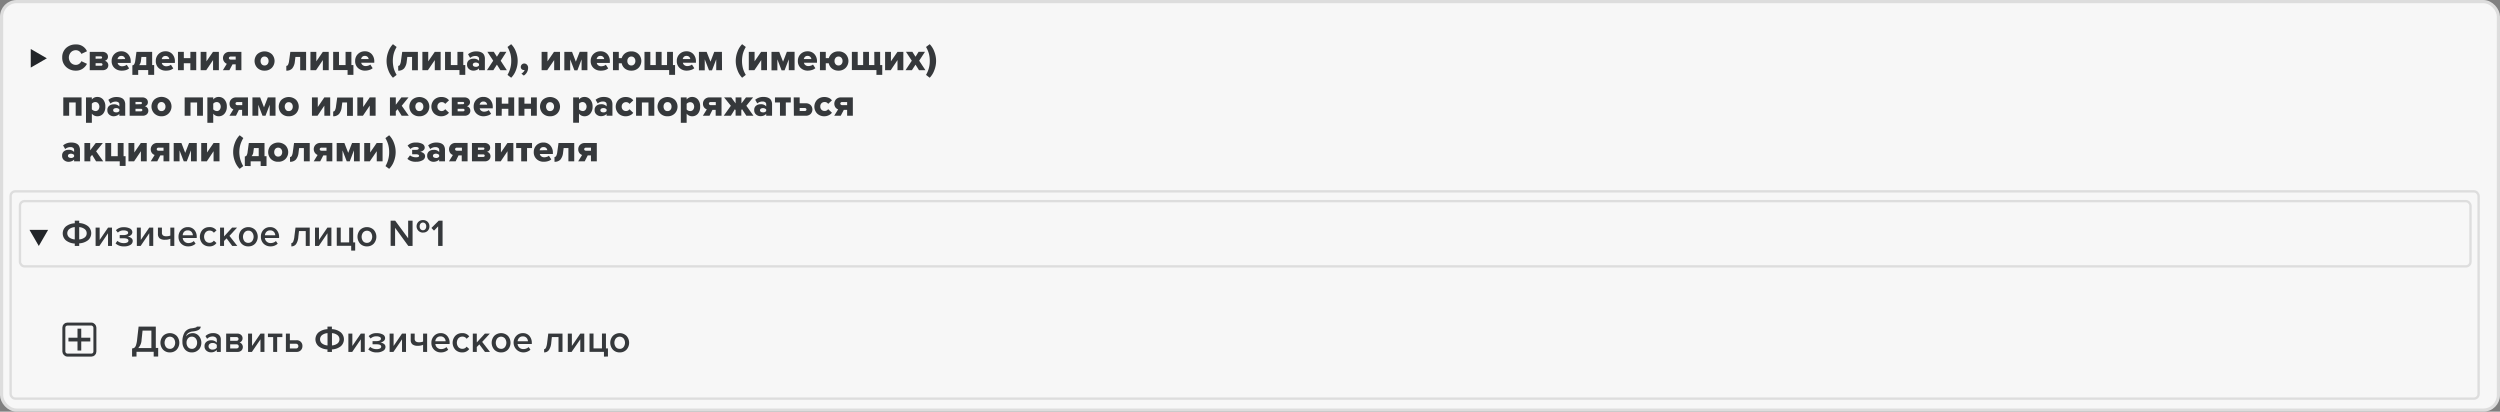 <svg xmlns="http://www.w3.org/2000/svg" viewBox="0 0 1053.56 173.5"><rect x="0" y="0" width="1053.56" height="173.5" fill="#808080" stroke="none"/><defs><style>.cls-1{fill:#f7f7f7;stroke-width:1.34px;}.cls-1,.cls-6{stroke:#ddd;}.cls-1,.cls-4,.cls-6{stroke-miterlimit:10;}.cls-2,.cls-5{fill:#35383b;}.cls-3{fill:#222529;}.cls-3,.cls-5{fill-rule:evenodd;}.cls-4,.cls-6{fill:none;}.cls-4{stroke:#35383b;stroke-width:1.25px;}</style></defs><g id="Layer_2" data-name="Layer 2"><g id="Layer_2-2" data-name="Layer 2"><rect class="cls-1" x="0.67" y="0.67" width="1052.22" height="172.16" rx="6.34"/><path class="cls-2" d="M32,29.77a5.8,5.8,0,0,1-4.13-1.55,5.19,5.19,0,0,1-1.65-4,5.25,5.25,0,0,1,1.64-4A5.84,5.84,0,0,1,32,18.73a4.85,4.85,0,0,1,4.65,2.86l-2.36,1.12a2.53,2.53,0,0,0-.91-1.1A2.32,2.32,0,0,0,32,21.16a2.82,2.82,0,0,0-2.14.89,3.3,3.3,0,0,0,0,4.4,2.82,2.82,0,0,0,2.14.89,2.32,2.32,0,0,0,1.38-.45,2.55,2.55,0,0,0,.91-1.11l2.36,1.12a5.45,5.45,0,0,1-1.75,2A4.83,4.83,0,0,1,32,29.77Z"/><path class="cls-2" d="M43.22,29.58h-5.4V21.85h5.25a2.55,2.55,0,0,1,1.8.59,1.86,1.86,0,0,1,.63,1.39A1.77,1.77,0,0,1,45.14,25a1.86,1.86,0,0,1-1,.64,1.76,1.76,0,0,1,1.08.65,1.9,1.9,0,0,1,.42,1.22A2,2,0,0,1,45,29,2.56,2.56,0,0,1,43.22,29.58Zm-.72-4.87a.53.53,0,0,0,.38-.13.45.45,0,0,0,.14-.35.43.43,0,0,0-.14-.35.53.53,0,0,0-.38-.13H40.29v1Zm.09,3a.68.68,0,0,0,.44-.14.53.53,0,0,0,0-.78.63.63,0,0,0-.44-.15h-2.3v1.07Z"/><path class="cls-2" d="M51.25,29.77a4.29,4.29,0,0,1-3-1.11,3.84,3.84,0,0,1-1.2-3,3.94,3.94,0,0,1,1.16-2.88,4,4,0,0,1,3-1.16A3.72,3.72,0,0,1,54,22.83,4.39,4.39,0,0,1,55.09,26v.53H49.58a1.63,1.63,0,0,0,.63,1,2,2,0,0,0,1.31.4,3.55,3.55,0,0,0,1-.18,2.25,2.25,0,0,0,.89-.47l1,1.53a3.68,3.68,0,0,1-1.43.76A6,6,0,0,1,51.25,29.77Zm1.49-4.88a1.7,1.7,0,0,0-.45-.92,1.52,1.52,0,0,0-1.15-.41A1.47,1.47,0,0,0,50,24a1.89,1.89,0,0,0-.48.93Z"/><path class="cls-2" d="M55.78,31.54v-4a1,1,0,0,0,.76-.43A4.11,4.11,0,0,0,57,25.56l.51-3.71h6.61v5.58h.85v4.11H62.46v-2H58.24v2ZM59.6,24l-.21,1.65a3,3,0,0,1-.75,1.79h3V24Z"/><path class="cls-2" d="M69.86,29.77a4.29,4.29,0,0,1-3-1.11,3.84,3.84,0,0,1-1.2-3,3.94,3.94,0,0,1,1.16-2.88,4,4,0,0,1,2.95-1.16,3.72,3.72,0,0,1,2.85,1.17A4.39,4.39,0,0,1,73.7,26v.53H68.19a1.58,1.58,0,0,0,.63,1,2,2,0,0,0,1.31.4,3.55,3.55,0,0,0,1-.18,2.25,2.25,0,0,0,.89-.47l1,1.53a3.75,3.75,0,0,1-1.43.76A6.14,6.14,0,0,1,69.86,29.77Zm1.48-4.88A1.62,1.62,0,0,0,70.9,24a1.53,1.53,0,0,0-1.16-.41,1.44,1.44,0,0,0-1.1.4,1.74,1.74,0,0,0-.48.93Z"/><path class="cls-2" d="M77.46,29.58H75V21.85h2.47V24.5h2.76V21.85h2.47v7.73H80.22V26.65H77.46Z"/><path class="cls-2" d="M86.91,29.58H84.56V21.85H87v4l2.76-4h2.48v7.73H89.79V25.32Z"/><path class="cls-2" d="M96.67,29.58H93.92l1.66-2.69a2.64,2.64,0,0,1-.85-4.28,2.75,2.75,0,0,1,2-.76h5v7.73H99.33V27.1H98Zm.55-4.47h2.11V23.83H97.22a.77.77,0,0,0-.55.19.57.57,0,0,0-.21.45.59.59,0,0,0,.21.47A.86.86,0,0,0,97.22,25.11Z"/><path class="cls-2" d="M111.49,29.77a4.08,4.08,0,0,1-3.06-1.19,4.17,4.17,0,0,1,0-5.75,4.6,4.6,0,0,1,6.13,0,4.17,4.17,0,0,1,0,5.75A4.09,4.09,0,0,1,111.49,29.77Zm-1.23-2.71a1.52,1.52,0,0,0,1.23.53,1.57,1.57,0,0,0,1.24-.53,2,2,0,0,0,.45-1.36,2,2,0,0,0-.45-1.33,1.55,1.55,0,0,0-1.24-.54,1.5,1.5,0,0,0-1.23.54,2,2,0,0,0-.44,1.33A2.09,2.09,0,0,0,110.26,27.06Z"/><path class="cls-2" d="M120.66,29.77v-2a.84.84,0,0,0,.73-.49,4.94,4.94,0,0,0,.45-1.7l.51-3.71H129v7.73H126.5V24h-2l-.24,1.89a5.48,5.48,0,0,1-1.1,2.93A3.12,3.12,0,0,1,120.66,29.77Z"/><path class="cls-2" d="M133.18,29.58h-2.35V21.85h2.47v4l2.75-4h2.48v7.73h-2.47V25.32Z"/><path class="cls-2" d="M146.48,31.54v-2H140.4V21.85h2.46v5.58h2.77V21.85h2.46v5.58h.85v4.11Z"/><path class="cls-2" d="M153.87,29.77a4.26,4.26,0,0,1-3-1.11,3.84,3.84,0,0,1-1.2-3,3.91,3.91,0,0,1,1.16-2.88,4,4,0,0,1,2.95-1.16,3.75,3.75,0,0,1,2.85,1.17,4.43,4.43,0,0,1,1.1,3.13v.53h-5.5a1.57,1.57,0,0,0,.62,1,2,2,0,0,0,1.31.4,3.49,3.49,0,0,0,1-.18,2.25,2.25,0,0,0,.89-.47l1,1.53a3.68,3.68,0,0,1-1.43.76A6,6,0,0,1,153.87,29.77Zm1.49-4.88a1.57,1.57,0,0,0-.45-.92,1.52,1.52,0,0,0-1.15-.41,1.47,1.47,0,0,0-1.11.4,1.89,1.89,0,0,0-.48.93Z"/><path class="cls-2" d="M167.15,31.56l-1.55,1.2a8.8,8.8,0,0,1-1.95-3.17,10.67,10.67,0,0,1,0-7.81,8.76,8.76,0,0,1,1.95-3.16l1.55,1.18a11.75,11.75,0,0,0-1.22,2.82,12.55,12.55,0,0,0,0,6.13A11.36,11.36,0,0,0,167.15,31.56Z"/><path class="cls-2" d="M167.81,29.77v-2a.84.84,0,0,0,.73-.49,4.94,4.94,0,0,0,.45-1.7l.51-3.71h6.61v7.73h-2.46V24h-2l-.24,1.89a5.48,5.48,0,0,1-1.1,2.93A3.12,3.12,0,0,1,167.81,29.77Z"/><path class="cls-2" d="M180.33,29.58H178V21.85h2.47v4l2.75-4h2.48v7.73h-2.47V25.32Z"/><path class="cls-2" d="M193.63,31.54v-2h-6.08V21.85H190v5.58h2.77V21.85h2.47v5.58h.84v4.11Z"/><path class="cls-2" d="M204.33,29.58h-2.46v-.77a2.49,2.49,0,0,1-1,.69,3.54,3.54,0,0,1-1.38.27,2.82,2.82,0,0,1-1.83-.67,2.28,2.28,0,0,1-.83-1.88,2.21,2.21,0,0,1,.8-1.88,3,3,0,0,1,1.86-.6,2.9,2.9,0,0,1,2.4.9v-.93a1,1,0,0,0-.42-.81,1.85,1.85,0,0,0-1.15-.31,3.26,3.26,0,0,0-2.19.82l-.88-1.55a5.22,5.22,0,0,1,3.5-1.2,5.84,5.84,0,0,1,1.36.15,3.56,3.56,0,0,1,1.13.49,2.22,2.22,0,0,1,.82,1,3.52,3.52,0,0,1,.29,1.48Zm-3.84-1.43a1.55,1.55,0,0,0,1.38-.56V26.9a1.94,1.94,0,0,0-2.26-.31.77.77,0,0,0-.35.67.75.75,0,0,0,.35.66A1.62,1.62,0,0,0,200.49,28.15Z"/><path class="cls-2" d="M213.6,29.58h-2.71l-1.48-2.34-1.51,2.34h-2.69l2.64-4-2.48-3.76h2.71l1.33,2.09,1.31-2.09h2.7L211,25.61Z"/><path class="cls-2" d="M215.42,32.76l-1.55-1.2a11.46,11.46,0,0,0,1.58-5.87,11.64,11.64,0,0,0-.37-3.07,12.11,12.11,0,0,0-1.21-2.82l1.55-1.18a8.76,8.76,0,0,1,2,3.16,10.67,10.67,0,0,1,0,7.81A8.8,8.8,0,0,1,215.42,32.76Z"/><path class="cls-2" d="M222.56,28.6a3.85,3.85,0,0,1-1.83,3.25l-1-.83a3.12,3.12,0,0,0,.82-.66,2.52,2.52,0,0,0,.54-.86,2,2,0,0,1-.37,0,1.21,1.21,0,0,1-.89-.36,1.31,1.31,0,0,1-.36-.95,1.43,1.43,0,0,1,.44-1,1.39,1.39,0,0,1,1-.43,1.56,1.56,0,0,1,1.15.5A1.83,1.83,0,0,1,222.56,28.6Z"/><path class="cls-2" d="M230.61,29.58h-2.36V21.85h2.47v4l2.75-4H236v7.73h-2.46V25.32Z"/><path class="cls-2" d="M247.55,29.58H245.1V25l-1.77,4.63h-1.27L240.29,25v4.63h-2.47V21.85h3.25L242.68,26l1.62-4.17h3.25Z"/><path class="cls-2" d="M253.13,29.77a4.28,4.28,0,0,1-3-1.11,3.84,3.84,0,0,1-1.2-3,3.94,3.94,0,0,1,1.16-2.88,4,4,0,0,1,3-1.16,3.75,3.75,0,0,1,2.85,1.17A4.43,4.43,0,0,1,257,26v.53h-5.5a1.57,1.57,0,0,0,.62,1,2,2,0,0,0,1.31.4,3.61,3.61,0,0,0,1-.18,2.2,2.2,0,0,0,.88-.47l1,1.53a3.68,3.68,0,0,1-1.43.76A6,6,0,0,1,253.13,29.77Zm1.49-4.88a1.57,1.57,0,0,0-.45-.92,1.51,1.51,0,0,0-1.15-.41,1.43,1.43,0,0,0-1.1.4,1.74,1.74,0,0,0-.48.93Z"/><path class="cls-2" d="M266.06,29.77a4.22,4.22,0,0,1-2.72-.87A3.82,3.82,0,0,1,262,26.65h-1.22v2.93h-2.46V21.85h2.46V24.5H262a4,4,0,0,1,1.44-2.05,4.24,4.24,0,0,1,2.61-.79,4.11,4.11,0,0,1,3.07,1.17,4.17,4.17,0,0,1,0,5.75A4.09,4.09,0,0,1,266.06,29.77Zm-1.23-2.71a1.54,1.54,0,0,0,1.23.53,1.56,1.56,0,0,0,1.24-.53,2.05,2.05,0,0,0,.46-1.36,2,2,0,0,0-.46-1.33,1.54,1.54,0,0,0-1.24-.54,1.52,1.52,0,0,0-1.23.54,2,2,0,0,0-.45,1.33A2,2,0,0,0,264.83,27.06Z"/><path class="cls-2" d="M281.13,21.85h2.47v5.58h.89v4.11H282v-2h-10.4V21.85h2.47v5.58h2.29V21.85h2.46v5.58h2.27Z"/><path class="cls-2" d="M289.42,29.77a4.26,4.26,0,0,1-3-1.11,3.84,3.84,0,0,1-1.2-3,3.91,3.91,0,0,1,1.16-2.88,4,4,0,0,1,2.95-1.16,3.75,3.75,0,0,1,2.85,1.17,4.43,4.43,0,0,1,1.1,3.13v.53h-5.5a1.57,1.57,0,0,0,.62,1,2,2,0,0,0,1.31.4,3.49,3.49,0,0,0,1-.18,2.25,2.25,0,0,0,.89-.47l1,1.53a3.68,3.68,0,0,1-1.43.76A6,6,0,0,1,289.42,29.77Zm1.49-4.88a1.57,1.57,0,0,0-.45-.92,1.52,1.52,0,0,0-1.15-.41,1.47,1.47,0,0,0-1.11.4,1.89,1.89,0,0,0-.48.93Z"/><path class="cls-2" d="M304.28,29.58h-2.44V25l-1.78,4.63H298.8L297,25v4.63h-2.46V21.85h3.24L299.42,26,301,21.85h3.24Z"/><path class="cls-2" d="M314.3,31.56l-1.55,1.2a8.8,8.8,0,0,1-1.95-3.17,10.67,10.67,0,0,1,0-7.81,8.76,8.76,0,0,1,1.95-3.16l1.55,1.18a11.36,11.36,0,0,0-1.22,2.82,12.55,12.55,0,0,0,0,6.13A11,11,0,0,0,314.3,31.56Z"/><path class="cls-2" d="M317.92,29.58h-2.36V21.85H318v4l2.75-4h2.48v7.73H320.8V25.32Z"/><path class="cls-2" d="M334.86,29.58h-2.45V25l-1.77,4.63h-1.27L327.6,25v4.63h-2.47V21.85h3.25L330,26l1.61-4.17h3.25Z"/><path class="cls-2" d="M340.44,29.77a4.28,4.28,0,0,1-3-1.11,3.84,3.84,0,0,1-1.2-3,3.94,3.94,0,0,1,1.16-2.88,4,4,0,0,1,2.95-1.16,3.75,3.75,0,0,1,2.85,1.17,4.38,4.38,0,0,1,1.1,3.13v.53h-5.5a1.57,1.57,0,0,0,.62,1,2,2,0,0,0,1.31.4,3.61,3.61,0,0,0,1-.18,2.2,2.2,0,0,0,.88-.47l1,1.53a3.68,3.68,0,0,1-1.43.76A6,6,0,0,1,340.44,29.77Zm1.49-4.88a1.57,1.57,0,0,0-.45-.92,1.51,1.51,0,0,0-1.15-.41,1.43,1.43,0,0,0-1.1.4,1.74,1.74,0,0,0-.48.93Z"/><path class="cls-2" d="M353.37,29.77a4.22,4.22,0,0,1-2.72-.87,3.82,3.82,0,0,1-1.39-2.25H348v2.93h-2.46V21.85H348V24.5h1.28a4,4,0,0,1,1.44-2.05,4.24,4.24,0,0,1,2.61-.79,4.11,4.11,0,0,1,3.07,1.17,4.17,4.17,0,0,1,0,5.75A4.09,4.09,0,0,1,353.37,29.77Zm-1.23-2.71a1.54,1.54,0,0,0,1.23.53,1.56,1.56,0,0,0,1.24-.53,2,2,0,0,0,.46-1.36,2,2,0,0,0-.46-1.33,1.54,1.54,0,0,0-1.24-.54,1.52,1.52,0,0,0-1.23.54,2,2,0,0,0-.45,1.33A2,2,0,0,0,352.14,27.06Z"/><path class="cls-2" d="M368.44,21.85h2.47v5.58h.89v4.11h-2.45v-2H359V21.85h2.46v5.58h2.29V21.85h2.46v5.58h2.27Z"/><path class="cls-2" d="M375.37,29.58H373V21.85h2.46v4l2.76-4h2.47v7.73h-2.46V25.32Z"/><path class="cls-2" d="M390,29.58h-2.71l-1.48-2.34-1.51,2.34h-2.69l2.64-4-2.47-3.76h2.7l1.33,2.09,1.31-2.09h2.7l-2.46,3.76Z"/><path class="cls-2" d="M391.8,32.76l-1.55-1.2a11.36,11.36,0,0,0,1.58-5.87,11.64,11.64,0,0,0-.37-3.07,12.11,12.11,0,0,0-1.21-2.82l1.55-1.18a8.76,8.76,0,0,1,1.95,3.16,10.67,10.67,0,0,1,0,7.81A8.8,8.8,0,0,1,391.8,32.76Z"/><path class="cls-2" d="M34.37,48.78H31.9V43.19H29.14v5.59H26.67V41.05h7.7Z"/><path class="cls-2" d="M41,49a2.89,2.89,0,0,1-2.29-1.11v3.86H36.24V41.05H38.7v.89A2.85,2.85,0,0,1,41,40.86a3.1,3.1,0,0,1,2.45,1.07,4.34,4.34,0,0,1,.94,3,4.39,4.39,0,0,1-.94,3A3.13,3.13,0,0,1,41,49Zm-.81-2.18a1.59,1.59,0,0,0,1.21-.51,2.2,2.2,0,0,0,0-2.74A1.59,1.59,0,0,0,40.18,43a2,2,0,0,0-.83.2,1.7,1.7,0,0,0-.65.51v2.35a1.68,1.68,0,0,0,.65.5A1.84,1.84,0,0,0,40.18,46.79Z"/><path class="cls-2" d="M52.77,48.78H50.3V48a2.45,2.45,0,0,1-1,.69A3.59,3.59,0,0,1,47.9,49a2.82,2.82,0,0,1-1.83-.67,2.26,2.26,0,0,1-.82-1.88,2.18,2.18,0,0,1,.8-1.88,3,3,0,0,1,1.85-.6,2.9,2.9,0,0,1,2.4.9v-.93a.94.94,0,0,0-.41-.81,1.87,1.87,0,0,0-1.15-.31,3.27,3.27,0,0,0-2.2.82l-.88-1.55a5.23,5.23,0,0,1,3.51-1.2,5.69,5.69,0,0,1,1.35.15,3.61,3.61,0,0,1,1.14.49,2.27,2.27,0,0,1,.81,1,3.37,3.37,0,0,1,.3,1.48Zm-3.84-1.43a1.52,1.52,0,0,0,1.37-.56v-.68a1.56,1.56,0,0,0-1.37-.55,1.6,1.6,0,0,0-.88.23.75.75,0,0,0-.35.67.73.73,0,0,0,.35.66A1.6,1.6,0,0,0,48.93,47.35Z"/><path class="cls-2" d="M60,48.78H54.64V41.05h5.25a2.55,2.55,0,0,1,1.8.59A1.84,1.84,0,0,1,62.32,43,1.72,1.72,0,0,1,62,44.15a1.79,1.79,0,0,1-1,.64,1.79,1.79,0,0,1,1.09.65,1.88,1.88,0,0,1,.42,1.22,2,2,0,0,1-.64,1.51A2.59,2.59,0,0,1,60,48.78Zm-.72-4.87a.56.56,0,0,0,.39-.13.48.48,0,0,0,.14-.35.47.47,0,0,0-.14-.35.61.61,0,0,0-.39-.13H57.1v1Zm.1,3a.68.68,0,0,0,.44-.14.51.51,0,0,0,.17-.39.52.52,0,0,0-.17-.39.63.63,0,0,0-.44-.15H57.1v1.07Z"/><path class="cls-2" d="M68.05,49A4.08,4.08,0,0,1,65,47.78,4.17,4.17,0,0,1,65,42a4.6,4.6,0,0,1,6.13,0,4.17,4.17,0,0,1,0,5.75A4.09,4.09,0,0,1,68.05,49Zm-1.23-2.71a1.54,1.54,0,0,0,1.23.53,1.57,1.57,0,0,0,1.24-.53,2,2,0,0,0,.45-1.36,2,2,0,0,0-.45-1.33A1.55,1.55,0,0,0,68.05,43a1.52,1.52,0,0,0-1.23.54,2,2,0,0,0-.44,1.33A2.09,2.09,0,0,0,66.82,46.26Z"/><path class="cls-2" d="M85.52,48.78H83.06V43.19H80.29v5.59H77.82V41.05h7.7Z"/><path class="cls-2" d="M92.14,49a2.85,2.85,0,0,1-2.28-1.11v3.86H87.39V41.05h2.47v.89a2.81,2.81,0,0,1,2.28-1.08,3.09,3.09,0,0,1,2.45,1.07,4.34,4.34,0,0,1,1,3,4.39,4.39,0,0,1-1,3A3.12,3.12,0,0,1,92.14,49Zm-.81-2.18a1.59,1.59,0,0,0,1.21-.51,2.2,2.2,0,0,0,0-2.74A1.59,1.59,0,0,0,91.33,43a2,2,0,0,0-.83.2,1.59,1.59,0,0,0-.64.51v2.35a1.58,1.58,0,0,0,.64.5A1.87,1.87,0,0,0,91.33,46.79Z"/><path class="cls-2" d="M99.44,48.78H96.69l1.66-2.69a2.53,2.53,0,0,1-1.14-.83,2.57,2.57,0,0,1-.47-1.59,2.53,2.53,0,0,1,.76-1.86,2.75,2.75,0,0,1,2-.76h5v7.73h-2.47V46.3h-1.35Zm.54-4.47h2.11V43H100a.76.76,0,0,0-.54.19.57.57,0,0,0-.21.45.59.59,0,0,0,.21.47A.85.85,0,0,0,100,44.31Z"/><path class="cls-2" d="M116.11,48.78h-2.45V44.15l-1.77,4.63h-1.27l-1.77-4.63v4.63h-2.47V41.05h3.25l1.62,4.17,1.61-4.17h3.25Z"/><path class="cls-2" d="M121.68,49a4.08,4.08,0,0,1-3.06-1.19,4.17,4.17,0,0,1,0-5.75,4.6,4.6,0,0,1,6.13,0,4.17,4.17,0,0,1,0,5.75A4.09,4.09,0,0,1,121.68,49Zm-1.22-2.71a1.5,1.5,0,0,0,1.22.53,1.56,1.56,0,0,0,1.24-.53,2.05,2.05,0,0,0,.46-1.36,2,2,0,0,0-.46-1.33,1.54,1.54,0,0,0-1.24-.54,1.48,1.48,0,0,0-1.22.54A2,2,0,0,0,120,44.9,2,2,0,0,0,120.46,46.26Z"/><path class="cls-2" d="M133.81,48.78h-2.35V41.05h2.46V45.1l2.75-4.05h2.48v7.73h-2.46V44.52Z"/><path class="cls-2" d="M140.41,49V47a.84.84,0,0,0,.74-.49,4.94,4.94,0,0,0,.45-1.7l.51-3.71h6.61v7.73h-2.47V43.19h-2L144,45.08A5.48,5.48,0,0,1,142.9,48,3.13,3.13,0,0,1,140.41,49Z"/><path class="cls-2" d="M152.94,48.78h-2.35V41.05h2.46V45.1l2.76-4.05h2.48v7.73h-2.47V44.52Z"/><path class="cls-2" d="M172.27,48.78h-3L167.53,46l-.73.88v1.86h-2.47V41.05h2.47v3.09l2.35-3.09h3l-2.85,3.52Z"/><path class="cls-2" d="M176.72,49a4.08,4.08,0,0,1-3.06-1.19,4.17,4.17,0,0,1,0-5.75,4.6,4.6,0,0,1,6.13,0,4.17,4.17,0,0,1,0,5.75A4.09,4.09,0,0,1,176.72,49Zm-1.23-2.71a1.54,1.54,0,0,0,1.23.53,1.57,1.57,0,0,0,1.24-.53,2,2,0,0,0,.45-1.36,2,2,0,0,0-.45-1.33,1.55,1.55,0,0,0-1.24-.54,1.52,1.52,0,0,0-1.23.54,2,2,0,0,0-.44,1.33A2.09,2.09,0,0,0,175.49,46.26Z"/><path class="cls-2" d="M186,49a4.24,4.24,0,0,1-3-1.13A4.18,4.18,0,0,1,183,42a4.23,4.23,0,0,1,3-1.12,4.33,4.33,0,0,1,2,.41,3.25,3.25,0,0,1,1.21,1l-1.6,1.49a1.65,1.65,0,0,0-1.46-.74,1.75,1.75,0,0,0-1.29.51,1.79,1.79,0,0,0-.52,1.36,1.83,1.83,0,0,0,.52,1.38,1.75,1.75,0,0,0,1.29.51A1.69,1.69,0,0,0,187.6,46l1.6,1.5a3.16,3.16,0,0,1-1.21,1A4.2,4.2,0,0,1,186,49Z"/><path class="cls-2" d="M195.79,48.78H190.4V41.05h5.25a2.58,2.58,0,0,1,1.8.59,1.84,1.84,0,0,1,.63,1.39,1.72,1.72,0,0,1-.37,1.12,1.86,1.86,0,0,1-1,.64,1.79,1.79,0,0,1,1.09.65,1.88,1.88,0,0,1,.41,1.22,2,2,0,0,1-.64,1.51A2.55,2.55,0,0,1,195.79,48.78Zm-.72-4.87a.52.52,0,0,0,.38-.13.45.45,0,0,0,.15-.35.44.44,0,0,0-.15-.35.56.56,0,0,0-.38-.13h-2.21v1Zm.1,3a.7.7,0,0,0,.44-.14.5.5,0,0,0,.16-.39.51.51,0,0,0-.16-.39.65.65,0,0,0-.44-.15h-2.31v1.07Z"/><path class="cls-2" d="M203.82,49a4.28,4.28,0,0,1-3-1.11,3.86,3.86,0,0,1-1.2-3A3.91,3.91,0,0,1,200.76,42a4,4,0,0,1,3-1.16A3.75,3.75,0,0,1,206.56,42a4.43,4.43,0,0,1,1.1,3.13v.53h-5.5a1.57,1.57,0,0,0,.62,1,2,2,0,0,0,1.31.4,3.61,3.61,0,0,0,1-.18,2.27,2.27,0,0,0,.88-.47l1,1.53a3.68,3.68,0,0,1-1.43.76A6,6,0,0,1,203.82,49Zm1.49-4.88a1.57,1.57,0,0,0-.45-.92,1.51,1.51,0,0,0-1.15-.41,1.43,1.43,0,0,0-1.1.4,1.74,1.74,0,0,0-.48.93Z"/><path class="cls-2" d="M211.42,48.78H209V41.05h2.46V43.7h2.77V41.05h2.46v7.73h-2.46V45.85h-2.77Z"/><path class="cls-2" d="M221,48.78h-2.46V41.05H221V43.7h2.77V41.05h2.46v7.73h-2.46V45.85H221Z"/><path class="cls-2" d="M231.79,49a4.08,4.08,0,0,1-3.06-1.19,4.17,4.17,0,0,1,0-5.75,4.6,4.6,0,0,1,6.13,0,4.17,4.17,0,0,1,0,5.75A4.09,4.09,0,0,1,231.79,49Zm-1.22-2.71a1.5,1.5,0,0,0,1.22.53,1.56,1.56,0,0,0,1.24-.53,2.05,2.05,0,0,0,.46-1.36,2,2,0,0,0-.46-1.33,1.54,1.54,0,0,0-1.24-.54,1.48,1.48,0,0,0-1.22.54,2,2,0,0,0-.44,1.33A2,2,0,0,0,230.57,46.26Z"/><path class="cls-2" d="M246.32,49A2.87,2.87,0,0,1,244,47.86v3.86h-2.46V41.05H244v.89a2.85,2.85,0,0,1,2.29-1.08,3.07,3.07,0,0,1,2.44,1.07,4.34,4.34,0,0,1,1,3,4.39,4.39,0,0,1-1,3A3.1,3.1,0,0,1,246.32,49Zm-.82-2.18a1.61,1.61,0,0,0,1.22-.51,2.2,2.2,0,0,0,0-2.74A1.61,1.61,0,0,0,245.5,43a1.94,1.94,0,0,0-.82.2,1.63,1.63,0,0,0-.65.51v2.35a1.61,1.61,0,0,0,.65.5A1.8,1.8,0,0,0,245.5,46.79Z"/><path class="cls-2" d="M258.09,48.78h-2.46V48a2.49,2.49,0,0,1-1,.69,3.54,3.54,0,0,1-1.38.27,2.82,2.82,0,0,1-1.83-.67,2.26,2.26,0,0,1-.83-1.88,2.21,2.21,0,0,1,.8-1.88,3,3,0,0,1,1.86-.6,2.9,2.9,0,0,1,2.4.9v-.93a1,1,0,0,0-.42-.81,1.85,1.85,0,0,0-1.15-.31,3.26,3.26,0,0,0-2.19.82L251,42.06a5.22,5.22,0,0,1,3.5-1.2,5.69,5.69,0,0,1,1.35.15,3.52,3.52,0,0,1,1.14.49,2.22,2.22,0,0,1,.82,1,3.52,3.52,0,0,1,.29,1.48Zm-3.84-1.43a1.55,1.55,0,0,0,1.38-.56v-.68a1.59,1.59,0,0,0-1.38-.55,1.62,1.62,0,0,0-.88.23.77.77,0,0,0-.35.67.75.75,0,0,0,.35.66A1.62,1.62,0,0,0,254.25,47.35Z"/><path class="cls-2" d="M263.68,49a4.26,4.26,0,0,1-3-1.13,4.18,4.18,0,0,1,0-5.86,4.25,4.25,0,0,1,3-1.12,4.36,4.36,0,0,1,2,.41,3.21,3.21,0,0,1,1.2,1l-1.6,1.49a1.64,1.64,0,0,0-1.45-.74,1.77,1.77,0,0,0-1.3.51A1.82,1.82,0,0,0,262,44.9a1.86,1.86,0,0,0,.51,1.38,1.77,1.77,0,0,0,1.3.51,1.67,1.67,0,0,0,1.45-.75l1.6,1.5a3.13,3.13,0,0,1-1.2,1A4.23,4.23,0,0,1,263.68,49Z"/><path class="cls-2" d="M275.74,48.78h-2.46V43.19h-2.77v5.59h-2.46V41.05h7.69Z"/><path class="cls-2" d="M281.31,49a4.08,4.08,0,0,1-3.06-1.19,4.17,4.17,0,0,1,0-5.75,4.6,4.6,0,0,1,6.13,0,4.17,4.17,0,0,1,0,5.75A4.09,4.09,0,0,1,281.31,49Zm-1.23-2.71a1.54,1.54,0,0,0,1.23.53,1.57,1.57,0,0,0,1.24-.53A2,2,0,0,0,283,44.9a2,2,0,0,0-.45-1.33,1.55,1.55,0,0,0-1.24-.54,1.52,1.52,0,0,0-1.23.54,2,2,0,0,0-.44,1.33A2.09,2.09,0,0,0,280.08,46.26Z"/><path class="cls-2" d="M291.66,49a2.87,2.87,0,0,1-2.29-1.11v3.86h-2.46V41.05h2.46v.89a2.85,2.85,0,0,1,2.29-1.08,3.1,3.1,0,0,1,2.45,1.07,4.34,4.34,0,0,1,.94,3,4.39,4.39,0,0,1-.94,3A3.13,3.13,0,0,1,291.66,49Zm-.82-2.18a1.61,1.61,0,0,0,1.22-.51,2.2,2.2,0,0,0,0-2.74,1.61,1.61,0,0,0-1.22-.51,2,2,0,0,0-.82.2,1.7,1.7,0,0,0-.65.51v2.35a1.68,1.68,0,0,0,.65.5A1.83,1.83,0,0,0,290.84,46.79Z"/><path class="cls-2" d="M299,48.78H296.2l1.67-2.69a2.48,2.48,0,0,1-1.14-.83,2.51,2.51,0,0,1-.48-1.59,2.57,2.57,0,0,1,.76-1.86,2.77,2.77,0,0,1,2.06-.76h5v7.73h-2.47V46.3h-1.36Zm.54-4.47h2.11V43H299.5a.74.74,0,0,0-.54.19.57.57,0,0,0-.21.45.59.59,0,0,0,.21.47A.83.83,0,0,0,299.5,44.31Z"/><path class="cls-2" d="M308,48.78h-3l3-4.21-2.85-3.52h3L310,43.58V41.05h2.46v2.53l1.92-2.53h3l-2.85,3.52,3,4.21h-3L312.72,46l-.31.37v2.37H310V46.41l-.31-.37Z"/><path class="cls-2" d="M325.36,48.78h-2.47V48a2.45,2.45,0,0,1-1,.69,3.62,3.62,0,0,1-1.39.27,2.82,2.82,0,0,1-1.83-.67,2.26,2.26,0,0,1-.82-1.88,2.18,2.18,0,0,1,.8-1.88,3,3,0,0,1,1.85-.6,2.9,2.9,0,0,1,2.4.9v-.93a1,1,0,0,0-.41-.81,1.9,1.9,0,0,0-1.16-.31,3.26,3.26,0,0,0-2.19.82l-.88-1.55a5.23,5.23,0,0,1,3.51-1.2,5.69,5.69,0,0,1,1.35.15,3.46,3.46,0,0,1,1.13.49,2.22,2.22,0,0,1,.82,1,3.37,3.37,0,0,1,.3,1.48Zm-3.84-1.43a1.52,1.52,0,0,0,1.37-.56v-.68a1.91,1.91,0,0,0-2.25-.32.76.76,0,0,0-.36.67.74.74,0,0,0,.36.66A1.57,1.57,0,0,0,321.52,47.35Z"/><path class="cls-2" d="M331.16,48.78H328.7V43.19h-2.11V41.05h6.67v2.14h-2.1Z"/><path class="cls-2" d="M334.49,41.05H337v2.48h2.54a2.78,2.78,0,0,1,2.08.75,2.71,2.71,0,0,1,0,3.74,2.83,2.83,0,0,1-2.06.76h-5Zm4.58,4.46H337v1.28h2.11a.85.85,0,0,0,.54-.17.59.59,0,0,0,.21-.47.57.57,0,0,0-.21-.46A.8.8,0,0,0,339.07,45.51Z"/><path class="cls-2" d="M347.39,49a4.26,4.26,0,0,1-3-1.13,4.18,4.18,0,0,1,0-5.86,4.25,4.25,0,0,1,3-1.12,4.33,4.33,0,0,1,2,.41,3.25,3.25,0,0,1,1.21,1L349,43.77A1.65,1.65,0,0,0,347.5,43a1.79,1.79,0,0,0-1.3.51,1.82,1.82,0,0,0-.51,1.36,1.86,1.86,0,0,0,.51,1.38,1.79,1.79,0,0,0,1.3.51A1.7,1.7,0,0,0,349,46l1.6,1.5a3.16,3.16,0,0,1-1.21,1A4.2,4.2,0,0,1,347.39,49Z"/><path class="cls-2" d="M354.3,48.78h-2.75l1.66-2.69a2.45,2.45,0,0,1-1.13-.83,2.75,2.75,0,0,1,.28-3.45,2.75,2.75,0,0,1,2.05-.76h5v7.73H357V46.3H355.6Zm.54-4.47H357V43h-2.12a.76.76,0,0,0-.54.19.57.57,0,0,0-.21.45.59.59,0,0,0,.21.47A.85.85,0,0,0,354.84,44.31Z"/><path class="cls-2" d="M33.7,68H31.23v-.77a2.45,2.45,0,0,1-1,.69,3.62,3.62,0,0,1-1.39.27A2.82,2.82,0,0,1,27,67.5a2.26,2.26,0,0,1-.82-1.88,2.18,2.18,0,0,1,.8-1.88,3,3,0,0,1,1.85-.6,2.9,2.9,0,0,1,2.4.9v-.93a1,1,0,0,0-.41-.81A1.88,1.88,0,0,0,29.66,62a3.26,3.26,0,0,0-2.19.82l-.88-1.55a5.23,5.23,0,0,1,3.51-1.2,5.69,5.69,0,0,1,1.35.15,3.46,3.46,0,0,1,1.13.49,2.22,2.22,0,0,1,.82,1,3.37,3.37,0,0,1,.3,1.48Zm-3.84-1.43A1.52,1.52,0,0,0,31.23,66V65.3A1.92,1.92,0,0,0,29,65a.76.76,0,0,0-.36.67.74.74,0,0,0,.36.66A1.57,1.57,0,0,0,29.86,66.55Z"/><path class="cls-2" d="M43.5,68h-3l-1.69-2.74-.74.88V68H35.57V60.25H38v3.09l2.35-3.09h3l-2.85,3.52Z"/><path class="cls-2" d="M50.46,69.94V68H44.38V60.25h2.47v5.58h2.77V60.25h2.46v5.58h.85v4.11Z"/><path class="cls-2" d="M56.5,68H54.14V60.25h2.47v4l2.75-4h2.48V68H59.38V63.72Z"/><path class="cls-2" d="M66.26,68H63.5l1.67-2.69A2.48,2.48,0,0,1,64,64.46,2.75,2.75,0,0,1,64.31,61a2.77,2.77,0,0,1,2.06-.76h5V68H68.91V65.5H67.55Zm.54-4.47h2.11V62.23H66.8a.74.74,0,0,0-.54.19.57.57,0,0,0-.21.45.59.59,0,0,0,.21.47A.83.83,0,0,0,66.8,63.51Z"/><path class="cls-2" d="M82.93,68H80.48V63.35L78.7,68H77.44l-1.78-4.63V68H73.2V60.25h3.25l1.61,4.17,1.62-4.17h3.25Z"/><path class="cls-2" d="M87.15,68H84.8V60.25h2.46v4l2.76-4H92.5V68H90V63.72Z"/><path class="cls-2" d="M102.51,70,101,71.16A8.8,8.8,0,0,1,99,68a10.67,10.67,0,0,1,0-7.81A8.76,8.76,0,0,1,101,57l1.55,1.18A11.75,11.75,0,0,0,101.29,61,11.33,11.33,0,0,0,102.51,70Z"/><path class="cls-2" d="M103.17,69.94v-4a1,1,0,0,0,.76-.43,4.11,4.11,0,0,0,.42-1.54l.51-3.71h6.61v5.58h.85v4.11h-2.47V68h-4.22v2ZM107,62.39,106.78,64a3,3,0,0,1-.75,1.79h3V62.39Z"/><path class="cls-2" d="M117.23,68.17A4.08,4.08,0,0,1,114.17,67a4.17,4.17,0,0,1,0-5.75,4.6,4.6,0,0,1,6.13,0,4.14,4.14,0,0,1,0,5.75A4.07,4.07,0,0,1,117.23,68.17ZM116,65.46a1.5,1.5,0,0,0,1.22.53,1.56,1.56,0,0,0,1.24-.53,2.05,2.05,0,0,0,.46-1.36,2,2,0,0,0-.46-1.33,1.54,1.54,0,0,0-1.24-.54,1.48,1.48,0,0,0-1.22.54,2,2,0,0,0-.44,1.33A2,2,0,0,0,116,65.46Z"/><path class="cls-2" d="M122.22,68.17v-2a.84.84,0,0,0,.74-.49,4.94,4.94,0,0,0,.45-1.7l.51-3.71h6.61V68h-2.47V62.39h-2l-.24,1.89a5.48,5.48,0,0,1-1.1,2.93A3.13,3.13,0,0,1,122.22,68.17Z"/><path class="cls-2" d="M134.94,68h-2.75l1.66-2.69A2.64,2.64,0,0,1,133,61a2.76,2.76,0,0,1,2.05-.76h5V68H137.6V65.5h-1.36Zm.55-4.47h2.11V62.23h-2.11a.77.77,0,0,0-.55.19.56.56,0,0,0-.2.45.59.59,0,0,0,.2.47A.86.86,0,0,0,135.49,63.51Z"/><path class="cls-2" d="M151.61,68h-2.44V63.35L147.39,68h-1.26l-1.78-4.63V68h-2.46V60.25h3.24l1.62,4.17,1.62-4.17h3.24Z"/><path class="cls-2" d="M155.84,68h-2.35V60.25H156v4l2.75-4h2.48V68h-2.46V63.72Z"/><path class="cls-2" d="M164,71.16,162.45,70A11.46,11.46,0,0,0,164,64.09a11.62,11.62,0,0,0-.38-3.07,12.06,12.06,0,0,0-1.2-2.82L164,57A8.76,8.76,0,0,1,166,60.18,10.67,10.67,0,0,1,166,68,8.8,8.8,0,0,1,164,71.16Z"/><path class="cls-2" d="M175.33,68.17a5.05,5.05,0,0,1-3.65-1.23l1.1-1.46a4.13,4.13,0,0,0,2.55.8c.85,0,1.28-.2,1.28-.61s-.47-.67-1.4-.67h-1.52V63.16h1.52c.84,0,1.25-.21,1.25-.64q0-.26-.33-.42a2.2,2.2,0,0,0-.88-.16,3.18,3.18,0,0,0-2.29.84l-1.19-1.41a4.52,4.52,0,0,1,3.35-1.3,5.77,5.77,0,0,1,2.87.56,1.8,1.8,0,0,1,1,1.59,1.49,1.49,0,0,1-.59,1.15A3,3,0,0,1,177,64a2.7,2.7,0,0,1,1.47.54,1.52,1.52,0,0,1,.67,1.28,1.88,1.88,0,0,1-1,1.68A5.39,5.39,0,0,1,175.33,68.17Z"/><path class="cls-2" d="M187.53,68h-2.46v-.77a2.42,2.42,0,0,1-1,.69,3.54,3.54,0,0,1-1.38.27,2.82,2.82,0,0,1-1.83-.67,2.26,2.26,0,0,1-.83-1.88,2.21,2.21,0,0,1,.8-1.88,3,3,0,0,1,1.86-.6,2.9,2.9,0,0,1,2.4.9v-.93a1,1,0,0,0-.42-.81A1.85,1.85,0,0,0,183.5,62a3.26,3.26,0,0,0-2.19.82l-.88-1.55a5.22,5.22,0,0,1,3.5-1.2,5.78,5.78,0,0,1,1.36.15,3.46,3.46,0,0,1,1.13.49,2.22,2.22,0,0,1,.82,1,3.37,3.37,0,0,1,.29,1.48Zm-3.84-1.43a1.54,1.54,0,0,0,1.38-.56V65.3a1.94,1.94,0,0,0-2.26-.31.77.77,0,0,0-.35.67.75.75,0,0,0,.35.66A1.62,1.62,0,0,0,183.69,66.55Z"/><path class="cls-2" d="M192,68H189.2l1.66-2.69a2.45,2.45,0,0,1-1.13-.83A2.75,2.75,0,0,1,190,61a2.75,2.75,0,0,1,2.05-.76h5V68h-2.46V65.5h-1.36Zm.54-4.47h2.12V62.23h-2.12a.76.76,0,0,0-.54.19.57.57,0,0,0-.21.45.59.59,0,0,0,.21.47A.85.85,0,0,0,192.49,63.51Z"/><path class="cls-2" d="M204.29,68h-5.4V60.25h5.25a2.55,2.55,0,0,1,1.8.59,1.84,1.84,0,0,1,.63,1.39,1.77,1.77,0,0,1-.36,1.12,1.93,1.93,0,0,1-1,.64,1.76,1.76,0,0,1,1.08.65,1.9,1.9,0,0,1,.42,1.22,2,2,0,0,1-.64,1.51A2.56,2.56,0,0,1,204.29,68Zm-.72-4.87A.53.53,0,0,0,204,63a.45.45,0,0,0,.14-.35.43.43,0,0,0-.14-.35.53.53,0,0,0-.38-.13h-2.21v1Zm.09,3a.68.68,0,0,0,.44-.14.53.53,0,0,0,0-.78.63.63,0,0,0-.44-.15h-2.3v1.07Z"/><path class="cls-2" d="M211,68h-2.35V60.25h2.46v4l2.75-4h2.48V68h-2.46V63.72Z"/><path class="cls-2" d="M222.11,68h-2.46V62.39h-2.12V60.25h6.68v2.14h-2.1Z"/><path class="cls-2" d="M229.15,68.17a4.25,4.25,0,0,1-3-1.11,3.85,3.85,0,0,1-1.21-3,3.91,3.91,0,0,1,1.17-2.88A4,4,0,0,1,229,60.06a3.72,3.72,0,0,1,2.84,1.17A4.39,4.39,0,0,1,233,64.36v.53h-5.5a1.57,1.57,0,0,0,.62,1,2,2,0,0,0,1.31.4,3.55,3.55,0,0,0,1-.18,2.25,2.25,0,0,0,.89-.47l1,1.53a3.68,3.68,0,0,1-1.43.76A6,6,0,0,1,229.15,68.17Zm1.49-4.88a1.63,1.63,0,0,0-.45-.92A1.52,1.52,0,0,0,229,62a1.47,1.47,0,0,0-1.11.4,1.89,1.89,0,0,0-.48.93Z"/><path class="cls-2" d="M233.68,68.17v-2a.83.83,0,0,0,.73-.49,4.94,4.94,0,0,0,.45-1.7l.51-3.71H242V68h-2.46V62.39h-2l-.24,1.89a5.56,5.56,0,0,1-1.09,2.93A3.15,3.15,0,0,1,233.68,68.17Z"/><path class="cls-2" d="M246.4,68h-2.75l1.66-2.69a2.48,2.48,0,0,1-1.14-.83,2.51,2.51,0,0,1-.48-1.59,2.57,2.57,0,0,1,.76-1.86,2.79,2.79,0,0,1,2.06-.76h5V68h-2.47V65.5h-1.36Zm.54-4.47h2.11V62.23h-2.11a.76.76,0,0,0-.54.19.57.57,0,0,0-.21.45.59.59,0,0,0,.21.47A.85.85,0,0,0,246.94,63.51Z"/><path class="cls-2" d="M33.38,103.63H31.51v-1a6.49,6.49,0,0,1-3.73-1.32,3.89,3.89,0,0,1,0-5.89,6.49,6.49,0,0,1,3.73-1.32V93h1.87V94a6.51,6.51,0,0,1,3.72,1.33,3.9,3.9,0,0,1,0,5.9,6.51,6.51,0,0,1-3.72,1.32Zm-4.21-7.07a2.27,2.27,0,0,0,0,3.49,4.24,4.24,0,0,0,2.34.85V95.71A4.24,4.24,0,0,0,29.17,96.56Zm7.36,1.75a2.17,2.17,0,0,0-.82-1.75,4.24,4.24,0,0,0-2.33-.85v5.19a4.32,4.32,0,0,0,2.33-.84A2.16,2.16,0,0,0,36.53,98.31Z"/><path class="cls-2" d="M41.91,103.63H40.29V95.91H42v5.2l3.55-5.2H47.2v7.72H45.52V98.29Z"/><path class="cls-2" d="M52.24,103.83a4.88,4.88,0,0,1-3.55-1.25l.78-1.07a4,4,0,0,0,2.77.94,2.86,2.86,0,0,0,1.39-.28.86.86,0,0,0,.5-.76c0-.67-.68-1-2-1H50.45V99.06H52.1a3.08,3.08,0,0,0,1.38-.26.76.76,0,0,0,0-1.44,2.92,2.92,0,0,0-1.33-.27,3.34,3.34,0,0,0-2.48.93l-.83-1a4.32,4.32,0,0,1,3.23-1.26,5.33,5.33,0,0,1,2.7.55,1.74,1.74,0,0,1,1,1.55,1.56,1.56,0,0,1-.62,1.24,2.79,2.79,0,0,1-1.43.61,3.08,3.08,0,0,1,1.51.55,1.49,1.49,0,0,1,.7,1.31,1.93,1.93,0,0,1-1,1.65A4.93,4.93,0,0,1,52.24,103.83Z"/><path class="cls-2" d="M59.28,103.63H57.67V95.91h1.67v5.2l3.56-5.2h1.68v7.72H62.9V98.29Z"/><path class="cls-2" d="M66.56,95.91h1.68V98a1.47,1.47,0,0,0,.44,1.21,2.2,2.2,0,0,0,1.4.35,4.34,4.34,0,0,0,1.7-.28V95.91h1.68v7.72H71.78v-3a5.16,5.16,0,0,1-2.23.41,3.47,3.47,0,0,1-2.29-.61,2.31,2.31,0,0,1-.7-1.84Z"/><path class="cls-2" d="M79.28,103.83a4,4,0,0,1-2.9-1.13,3.92,3.92,0,0,1-1.15-2.94,4,4,0,0,1,1.11-2.87,3.74,3.74,0,0,1,2.81-1.18,3.51,3.51,0,0,1,2.76,1.19,4.39,4.39,0,0,1,1,3v.4H77a2.35,2.35,0,0,0,.76,1.52,2.37,2.37,0,0,0,1.71.61,3.38,3.38,0,0,0,1.19-.22,2.76,2.76,0,0,0,1-.63l.77,1.11A4.39,4.39,0,0,1,79.28,103.83Zm2-4.69a2.29,2.29,0,0,0-.58-1.43,2,2,0,0,0-1.6-.62,2,2,0,0,0-1.55.62A2.33,2.33,0,0,0,77,99.14Z"/><path class="cls-2" d="M88.23,103.83a3.89,3.89,0,0,1-2.89-1.15,4.37,4.37,0,0,1,0-5.82,3.89,3.89,0,0,1,2.89-1.15,3.47,3.47,0,0,1,3,1.38l-1.11,1a2.07,2.07,0,0,0-1.77-.91,2.19,2.19,0,0,0-1.7.71,3,3,0,0,0,0,3.71,2.16,2.16,0,0,0,1.7.72,2.12,2.12,0,0,0,1.77-.91l1.11,1A3.47,3.47,0,0,1,88.23,103.83Z"/><path class="cls-2" d="M100,103.63H97.86l-2.37-3.18-1.07,1.1v2.08H92.74V95.91h1.68v3.72l3.4-3.72H99.9l-3.21,3.5Z"/><path class="cls-2" d="M104.64,103.83a3.77,3.77,0,0,1-2.88-1.18,4.36,4.36,0,0,1,0-5.77,4.15,4.15,0,0,1,5.78,0,4.41,4.41,0,0,1,0,5.78A3.77,3.77,0,0,1,104.64,103.83Zm0-1.49a2,2,0,0,0,1.64-.75,3.06,3.06,0,0,0,0-3.64,2,2,0,0,0-1.64-.75A2,2,0,0,0,103,98a3.06,3.06,0,0,0,0,3.64A2,2,0,0,0,104.64,102.34Z"/><path class="cls-2" d="M114,103.83a4,4,0,0,1-2.91-1.13,4,4,0,0,1-1.14-2.94A4,4,0,0,1,111,96.89a3.72,3.72,0,0,1,2.81-1.18,3.51,3.51,0,0,1,2.76,1.19,4.39,4.39,0,0,1,1.05,3v.4h-6a2.33,2.33,0,0,0,.75,1.52,2.4,2.4,0,0,0,1.71.61,3.39,3.39,0,0,0,1.2-.22,2.76,2.76,0,0,0,1-.63l.76,1.11A4.34,4.34,0,0,1,114,103.83Zm2-4.69a2.25,2.25,0,0,0-.59-1.43,2,2,0,0,0-1.59-.62,2,2,0,0,0-1.55.62,2.4,2.4,0,0,0-.63,1.43Z"/><path class="cls-2" d="M122.78,103.83v-1.38c.33,0,.6-.21.8-.64a8.06,8.06,0,0,0,.48-2.14l.47-3.76h6v7.72h-1.68V97.38H126l-.28,2.48a6.17,6.17,0,0,1-.94,3A2.39,2.39,0,0,1,122.78,103.83Z"/><path class="cls-2" d="M134.37,103.63h-1.62V95.91h1.68v5.2l3.55-5.2h1.68v7.72H138V98.29Z"/><path class="cls-2" d="M148,105.6v-2h-6.08V95.91h1.68v6.25h3.55V95.91h1.68v6.25h.85v3.44Z"/><path class="cls-2" d="M154.62,103.83a3.77,3.77,0,0,1-2.88-1.18,4.39,4.39,0,0,1,0-5.77,4.15,4.15,0,0,1,5.78,0,4.38,4.38,0,0,1,0,5.78A3.77,3.77,0,0,1,154.62,103.83Zm0-1.49a2,2,0,0,0,1.64-.75,3.06,3.06,0,0,0,0-3.64A2.15,2.15,0,0,0,153,98a3.06,3.06,0,0,0,0,3.64A2,2,0,0,0,154.62,102.34Z"/><path class="cls-2" d="M173.87,103.63h-1.81L166.5,96v7.61h-1.88V93h1.92l5.46,7.41V93h1.87Zm4.37-5.6a2.67,2.67,0,0,1-1.94-4.52,2.61,2.61,0,0,1,1.94-.76,2.64,2.64,0,0,1,2,.76,2.61,2.61,0,0,1,.73,1.88,2.58,2.58,0,0,1-.73,1.88A2.61,2.61,0,0,1,178.24,98Zm-1-1.45a1.26,1.26,0,0,0,1,.45,1.3,1.3,0,0,0,1-.45,1.74,1.74,0,0,0,.38-1.19,1.69,1.69,0,0,0-.38-1.16,1.32,1.32,0,0,0-1-.44,1.29,1.29,0,0,0-1,.44,1.74,1.74,0,0,0-.38,1.16A1.79,1.79,0,0,0,177.21,96.58Z"/><path class="cls-2" d="M186.51,103.63h-1.87V95.39L182.9,97.2l-1.09-1.13L184.88,93h1.63Z"/><path class="cls-2" d="M55.66,150.28v-3.44a2,2,0,0,0,1-.32,2.25,2.25,0,0,0,.65-1.05,10.22,10.22,0,0,0,.47-2.34l.63-5.49h7.25v9h1v3.61H64.77v-2H57.53v2Zm4-7a5.3,5.3,0,0,1-1.41,3.41h5.55v-7.38H60.08Z"/><path class="cls-2" d="M71.58,148.51a3.77,3.77,0,0,1-2.88-1.18,4.36,4.36,0,0,1,0-5.77,4.15,4.15,0,0,1,5.78,0,4.38,4.38,0,0,1,0,5.78A3.77,3.77,0,0,1,71.58,148.51Zm0-1.49a2,2,0,0,0,1.64-.75,3.06,3.06,0,0,0,0-3.64,2.15,2.15,0,0,0-3.26,0,3.06,3.06,0,0,0,0,3.64A2,2,0,0,0,71.58,147Z"/><path class="cls-2" d="M83.73,147.32a3.73,3.73,0,0,1-2.9,1.19,3.63,3.63,0,0,1-2.89-1.24,4.72,4.72,0,0,1-1.06-3.18,7.28,7.28,0,0,1,1-4.13,4,4,0,0,1,2.94-1.6,9.9,9.9,0,0,0,1.65-.34c.31-.1.46-.23.46-.38h1.65c0,1.12-1.1,1.8-3.3,2.05a3.78,3.78,0,0,0-2,.71,2.34,2.34,0,0,0-.87,1.35,3.18,3.18,0,0,1,1.2-1,3.59,3.59,0,0,1,1.58-.36,3.3,3.3,0,0,1,2.62,1.19,4.45,4.45,0,0,1,0,5.74Zm-2.9-.3a2,2,0,0,0,1.64-.75,2.9,2.9,0,0,0,.6-1.86,2.75,2.75,0,0,0-.6-1.79,2,2,0,0,0-1.64-.74,2,2,0,0,0-1.62.74,2.75,2.75,0,0,0-.6,1.79,2.9,2.9,0,0,0,.6,1.86A2,2,0,0,0,80.83,147Z"/><path class="cls-2" d="M93.05,148.31H91.37v-.83a3.14,3.14,0,0,1-2.49,1,2.83,2.83,0,0,1-1.87-.68,2.32,2.32,0,0,1-.82-1.89,2.24,2.24,0,0,1,.81-1.87,3,3,0,0,1,1.88-.64,3.06,3.06,0,0,1,2.49,1v-1.16a1.25,1.25,0,0,0-.49-1.05,2.06,2.06,0,0,0-1.31-.39,3.17,3.17,0,0,0-2.29,1l-.69-1.17a4.54,4.54,0,0,1,3.25-1.25,3.76,3.76,0,0,1,2.32.68,2.45,2.45,0,0,1,.89,2.12Zm-3.52-1a2.08,2.08,0,0,0,1.84-.8v-1.16a2.08,2.08,0,0,0-1.84-.8,1.76,1.76,0,0,0-1.18.38,1.24,1.24,0,0,0-.46,1,1.22,1.22,0,0,0,.46,1A1.81,1.81,0,0,0,89.53,147.35Z"/><path class="cls-2" d="M100.05,148.31H95.31v-7.72h4.62a2.34,2.34,0,0,1,1.68.56,1.82,1.82,0,0,1,.61,1.42,1.77,1.77,0,0,1-1.29,1.76,1.84,1.84,0,0,1,1,.68,2.09,2.09,0,0,1-.2,2.72A2.42,2.42,0,0,1,100.05,148.31Zm-.4-4.68a.93.93,0,0,0,.63-.22.73.73,0,0,0,.23-.55.79.79,0,0,0-.23-.59.92.92,0,0,0-.63-.21H97v1.57Zm0,3.21a1,1,0,0,0,.71-.23.82.82,0,0,0,.25-.63.85.85,0,0,0-.25-.63,1,1,0,0,0-.71-.25H97v1.74Z"/><path class="cls-2" d="M106.16,148.31h-1.62v-7.72h1.68v5.2l3.55-5.2h1.68v7.72h-1.68V143Z"/><path class="cls-2" d="M116.8,148.31h-1.68v-6.25h-2.21v-1.47H119v1.47H116.8Z"/><path class="cls-2" d="M120.48,140.59h1.68v2.8h2.73a2.34,2.34,0,0,1,2.56,2.46,2.41,2.41,0,0,1-.68,1.75,2.45,2.45,0,0,1-1.88.71h-4.41Zm4.21,4.27h-2.53v2h2.53a1.06,1.06,0,0,0,.77-.27,1.07,1.07,0,0,0,0-1.44A1.06,1.06,0,0,0,124.69,144.86Z"/><path class="cls-2" d="M139.9,148.31H138v-1.05a6.52,6.52,0,0,1-3.73-1.32,3.91,3.91,0,0,1,0-5.89,6.52,6.52,0,0,1,3.73-1.32v-1.09h1.87v1.07a6.44,6.44,0,0,1,3.72,1.33,3.9,3.9,0,0,1,0,5.9,6.51,6.51,0,0,1-3.72,1.32Zm-4.21-7.07a2.28,2.28,0,0,0,0,3.49,4.31,4.31,0,0,0,2.34.85v-5.19A4.31,4.31,0,0,0,135.69,141.24Zm7.36,1.75a2.19,2.19,0,0,0-.81-1.75,4.31,4.31,0,0,0-2.34-.85v5.19a4.38,4.38,0,0,0,2.34-.84A2.19,2.19,0,0,0,143.05,143Z"/><path class="cls-2" d="M148.43,148.31h-1.62v-7.72h1.68v5.2l3.56-5.2h1.67v7.72h-1.67V143Z"/><path class="cls-2" d="M158.76,148.51a4.9,4.9,0,0,1-3.55-1.25l.79-1.07a4,4,0,0,0,2.76.94,2.86,2.86,0,0,0,1.39-.28.86.86,0,0,0,.5-.76c0-.67-.68-1-2-1H157v-1.34h1.65a3.13,3.13,0,0,0,1.39-.26.81.81,0,0,0,.5-.75A.8.8,0,0,0,160,142a2.89,2.89,0,0,0-1.33-.27,3.36,3.36,0,0,0-2.48.93l-.83-1a4.32,4.32,0,0,1,3.23-1.26,5.33,5.33,0,0,1,2.7.55,1.74,1.74,0,0,1,1,1.55,1.55,1.55,0,0,1-.61,1.24,2.83,2.83,0,0,1-1.44.61,3.05,3.05,0,0,1,1.52.55,1.51,1.51,0,0,1,.69,1.31,1.88,1.88,0,0,1-1,1.64A4.84,4.84,0,0,1,158.76,148.51Z"/><path class="cls-2" d="M165.8,148.31h-1.61v-7.72h1.68v5.2l3.55-5.2h1.68v7.72h-1.68V143Z"/><path class="cls-2" d="M173.09,140.59h1.67v2.08a1.47,1.47,0,0,0,.44,1.21,2.22,2.22,0,0,0,1.4.35,4.12,4.12,0,0,0,1.7-.29v-3.35H180v7.72H178.3v-3a5.08,5.08,0,0,1-2.22.41,3.45,3.45,0,0,1-2.29-.61,2.28,2.28,0,0,1-.7-1.84Z"/><path class="cls-2" d="M185.8,148.51a3.89,3.89,0,0,1-4-4.07,4,4,0,0,1,1.11-2.87,3.72,3.72,0,0,1,2.81-1.18,3.51,3.51,0,0,1,2.76,1.19,4.42,4.42,0,0,1,1,3v.4h-6a2.29,2.29,0,0,0,.75,1.52,2.4,2.4,0,0,0,1.71.61,3.34,3.34,0,0,0,1.19-.22,2.67,2.67,0,0,0,1-.63l.77,1.11A4.37,4.37,0,0,1,185.8,148.51Zm2-4.69a2.22,2.22,0,0,0-.58-1.43,2,2,0,0,0-1.59-.62,2,2,0,0,0-1.56.62,2.33,2.33,0,0,0-.62,1.43Z"/><path class="cls-2" d="M194.75,148.51a3.88,3.88,0,0,1-2.88-1.15,4.34,4.34,0,0,1,0-5.82,3.84,3.84,0,0,1,2.88-1.15,3.46,3.46,0,0,1,3,1.38l-1.11,1a2,2,0,0,0-1.77-.91,2.2,2.2,0,0,0-1.7.71,3,3,0,0,0,0,3.71,2.18,2.18,0,0,0,1.7.72,2.11,2.11,0,0,0,1.77-.91l1.11,1A3.46,3.46,0,0,1,194.75,148.51Z"/><path class="cls-2" d="M206.49,148.31h-2.11L202,145.13l-1.07,1.1v2.08h-1.68v-7.72h1.68v3.72l3.41-3.72h2.08l-3.22,3.5Z"/><path class="cls-2" d="M211.16,148.51a3.77,3.77,0,0,1-2.88-1.18,4.39,4.39,0,0,1,0-5.77,4.15,4.15,0,0,1,5.78,0,4.38,4.38,0,0,1,0,5.78A3.77,3.77,0,0,1,211.16,148.51Zm0-1.49a2,2,0,0,0,1.64-.75,3.06,3.06,0,0,0,0-3.64,2.15,2.15,0,0,0-3.26,0,3.06,3.06,0,0,0,0,3.64A2,2,0,0,0,211.16,147Z"/><path class="cls-2" d="M220.49,148.51a4.12,4.12,0,0,1-2.93-6.94,3.7,3.7,0,0,1,2.8-1.18,3.5,3.5,0,0,1,2.76,1.19,4.37,4.37,0,0,1,1,3v.4h-6a2.35,2.35,0,0,0,.76,1.52,2.37,2.37,0,0,0,1.71.61,3.38,3.38,0,0,0,1.19-.22,2.76,2.76,0,0,0,1-.63l.77,1.11A4.39,4.39,0,0,1,220.49,148.51Zm2-4.69a2.27,2.27,0,0,0-.58-1.43,2,2,0,0,0-1.6-.62,2,2,0,0,0-1.55.62,2.33,2.33,0,0,0-.62,1.43Z"/><path class="cls-2" d="M229.31,148.51v-1.38c.33,0,.59-.21.79-.64a8,8,0,0,0,.49-2.14l.46-3.76h6v7.72h-1.68v-6.25h-2.8l-.27,2.48a6.16,6.16,0,0,1-1,3A2.39,2.39,0,0,1,229.31,148.51Z"/><path class="cls-2" d="M240.89,148.31h-1.61v-7.72H241v5.2l3.55-5.2h1.68v7.72h-1.68V143Z"/><path class="cls-2" d="M254.52,150.28v-2h-6.08v-7.72h1.68v6.25h3.56v-6.25h1.68v6.25h.84v3.44Z"/><path class="cls-2" d="M261.15,148.51a3.74,3.74,0,0,1-2.88-1.18,4.36,4.36,0,0,1,0-5.77,4.14,4.14,0,0,1,5.77,0,4.38,4.38,0,0,1,0,5.78A3.75,3.75,0,0,1,261.15,148.51Zm0-1.49a2,2,0,0,0,1.64-.75,3.06,3.06,0,0,0,0-3.64,2.16,2.16,0,0,0-3.27,0,3.06,3.06,0,0,0,0,3.64A2,2,0,0,0,261.15,147Z"/><polygon class="cls-3" points="19.74 24.57 12.96 28.48 12.96 20.65 19.74 24.57"/><polygon class="cls-3" points="16.35 103.66 12.43 96.88 20.27 96.88 16.35 103.66"/><rect class="cls-4" x="26.91" y="136.57" width="13.08" height="13.08" rx="1.48"/><polygon class="cls-5" points="38.06 142.32 34.24 142.32 34.24 138.51 32.66 138.51 32.66 142.32 28.85 142.32 28.85 143.9 32.66 143.9 32.66 147.72 34.24 147.72 34.24 143.9 38.06 143.9 38.06 142.32"/><rect class="cls-6" x="4.48" y="80.64" width="1040.06" height="87.35" rx="1.93"/><rect class="cls-6" x="8.41" y="84.76" width="1032.71" height="27.5" rx="1.93"/></g></g></svg>